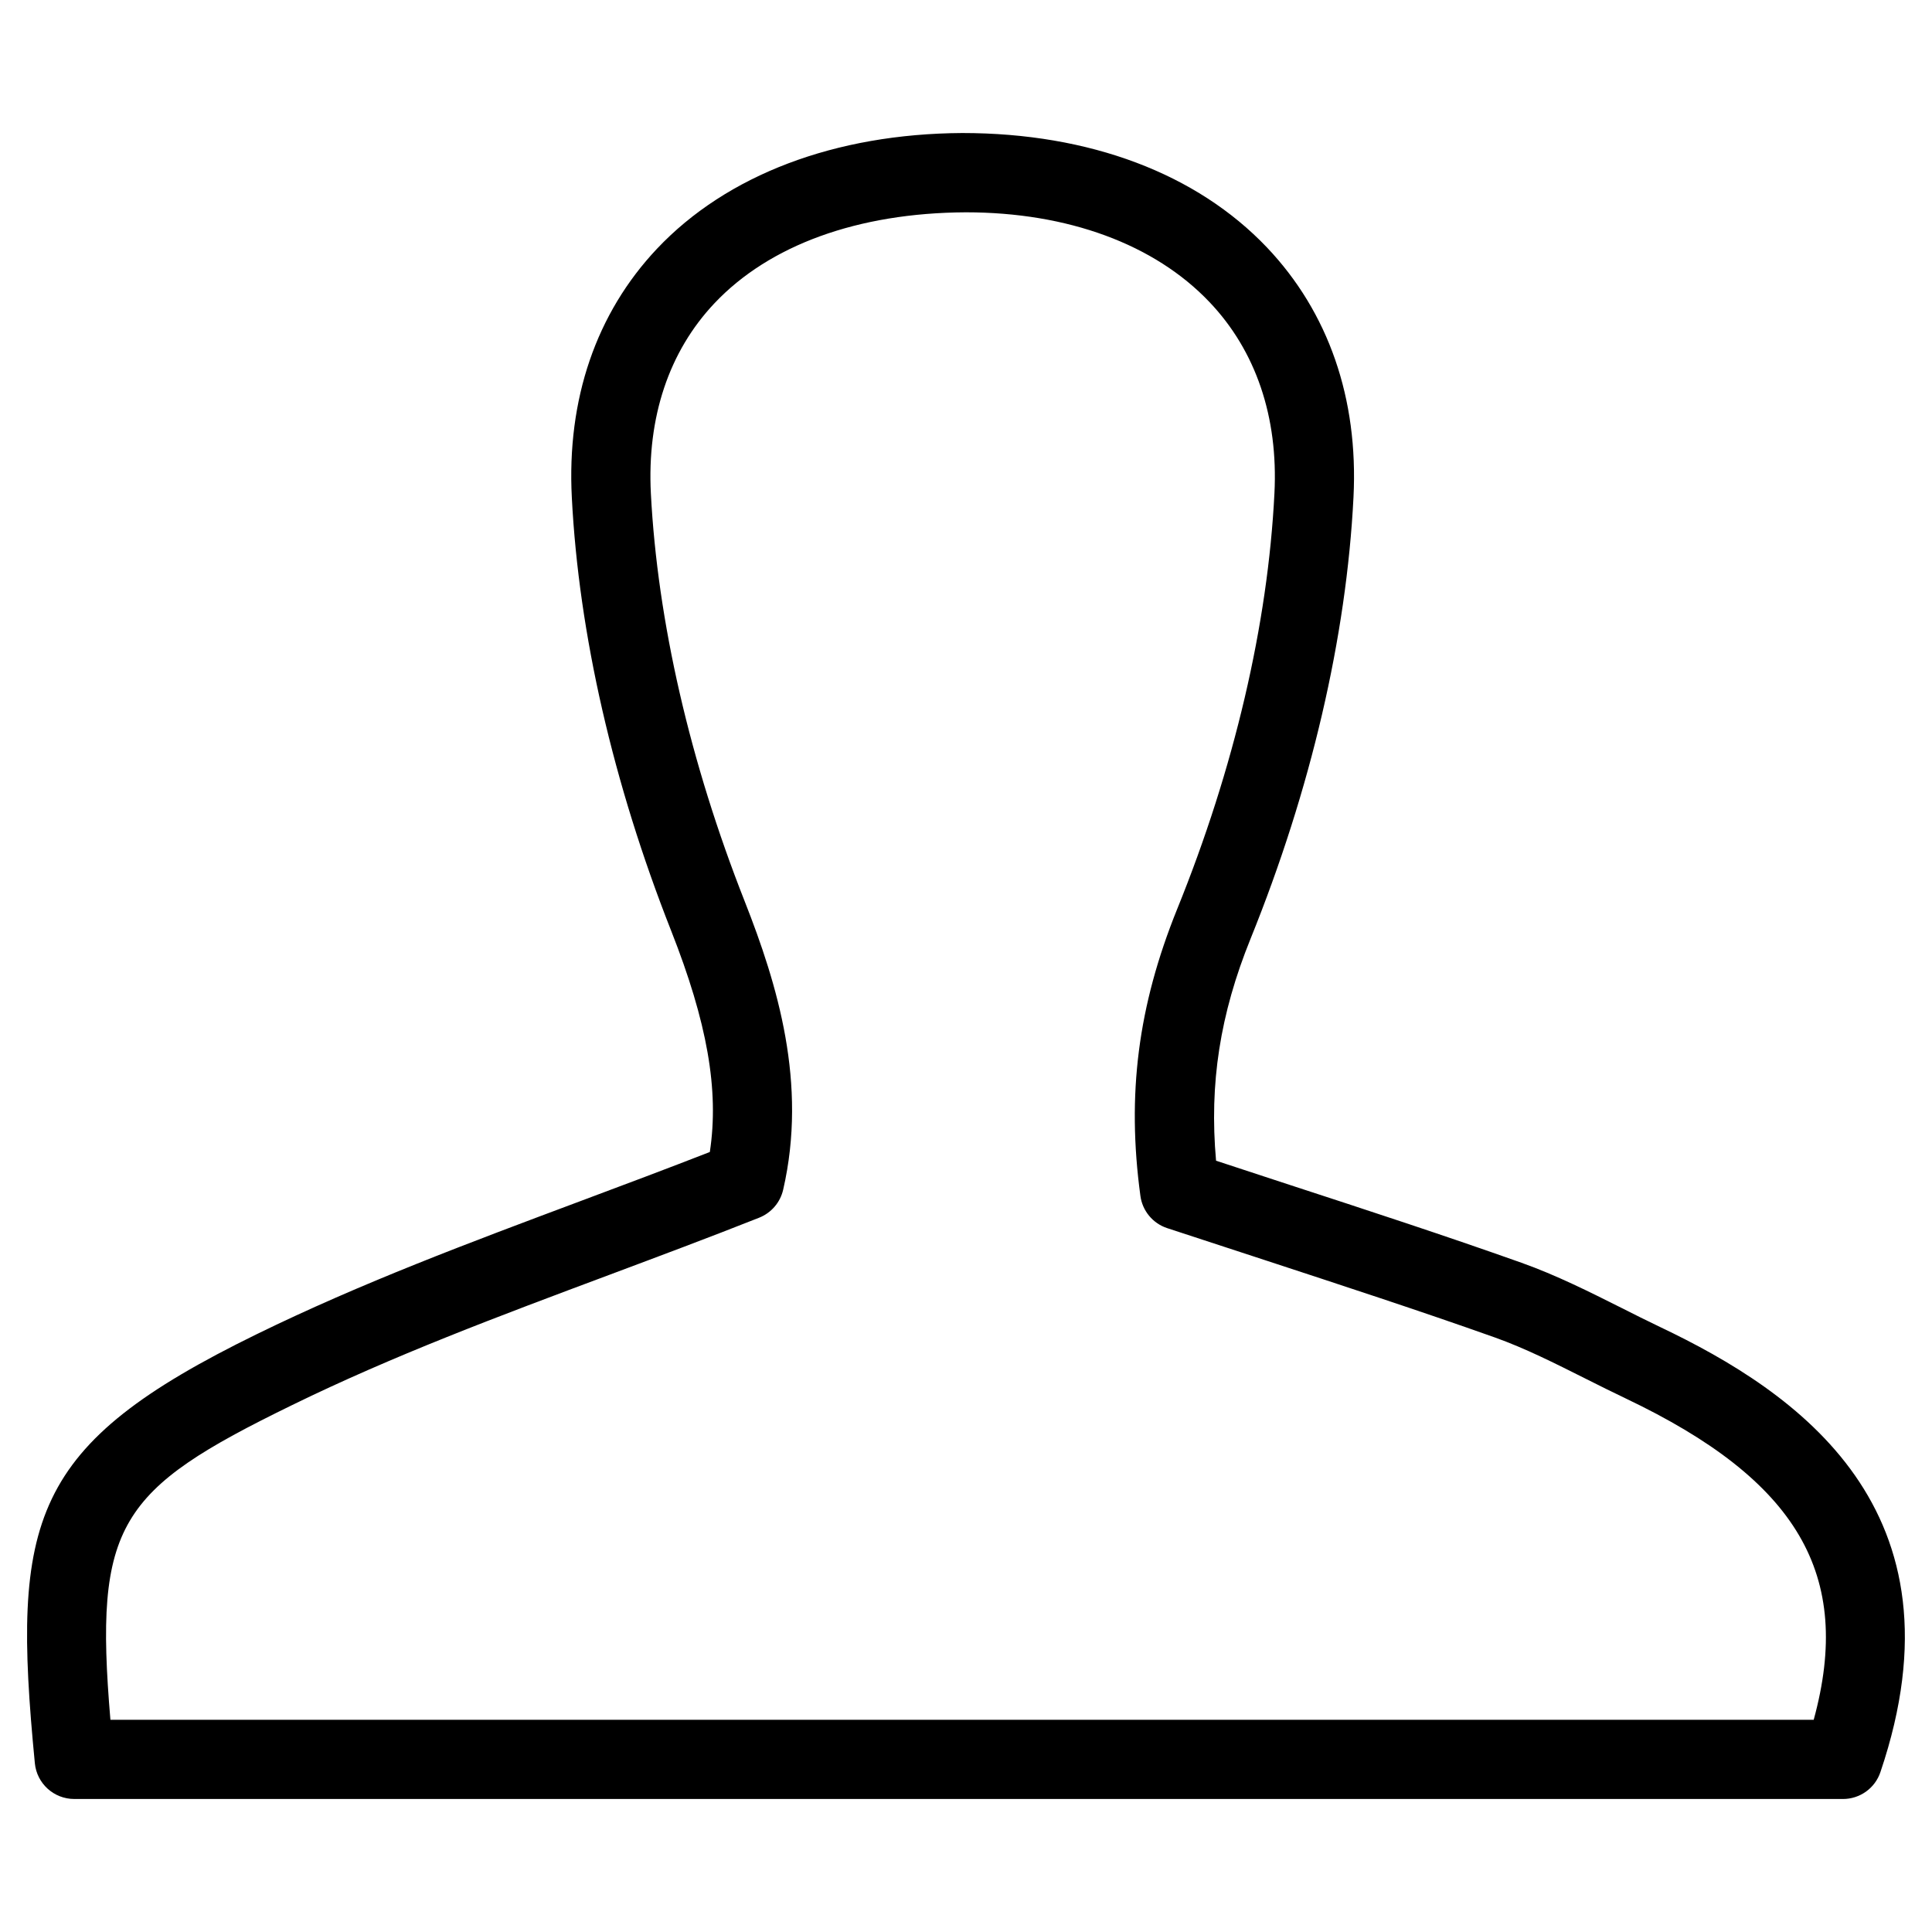 <?xml version="1.0" encoding="UTF-8"?>
<!-- Uploaded to: ICON Repo, www.svgrepo.com, Generator: ICON Repo Mixer Tools -->
<svg fill="#000000" width="800px" height="800px" version="1.1" viewBox="144 144 512 512" xmlns="http://www.w3.org/2000/svg">
 <path d="m632.4 620.75h-468.71c-5.414 0-9.93-4.094-10.453-9.469-6.277-64.699-1.324-84.305 58.84-113.73 27.793-13.582 56.07-24.141 86.027-35.352 11.273-4.219 22.609-8.461 34.008-12.91 2.5-16.438-0.691-34.387-10.266-58.672-15.367-38.98-24.457-78.633-26.305-114.74-1.367-26.07 6.445-48.867 22.566-65.957 18.516-19.605 47.23-30.48 80.902-30.668 33.777 0 62.137 10.77 80.734 30.312 16.332 17.191 24.266 40.094 22.945 66.188-1.867 37.113-11.316 77.586-27.289 117.05-8.082 19.965-10.957 38.352-9.133 58.797l19.438 6.383c20.719 6.758 41.207 13.457 61.484 20.656 9.301 3.316 18.055 7.727 26.512 11.965 3.402 1.723 6.801 3.422 10.223 5.059 36.336 17.277 81.953 48.344 58.422 117.91-1.422 4.305-5.434 7.18-9.945 7.18zm-459.14-20.992h451.39c10.539-38.5-4.324-63.48-49.75-85.121-3.57-1.699-7.094-3.465-10.645-5.246-8.25-4.137-16.059-8.082-24.121-10.957-20.09-7.137-40.391-13.75-60.918-20.488l-25.902-8.48c-3.82-1.258-6.57-4.598-7.094-8.543-3.652-26.91-0.629-50.316 9.719-75.949 15.137-37.324 24.059-75.465 25.801-110.25 1.027-20.215-4.914-37.742-17.215-50.676-14.57-15.324-37.512-23.785-64.594-23.785-28.652 0.148-52.039 8.711-66.566 24.078-12.09 12.781-17.926 30.246-16.875 50.461 1.762 33.84 10.348 71.246 24.875 108.09 8.668 22 16.668 48.281 10.18 76.41-0.777 3.359-3.148 6.129-6.383 7.41-13.289 5.269-26.574 10.223-39.738 15.156-29.43 11-57.266 21.41-84.137 34.555-45.949 22.438-52.414 31.445-48.027 83.336z"/>
</svg>